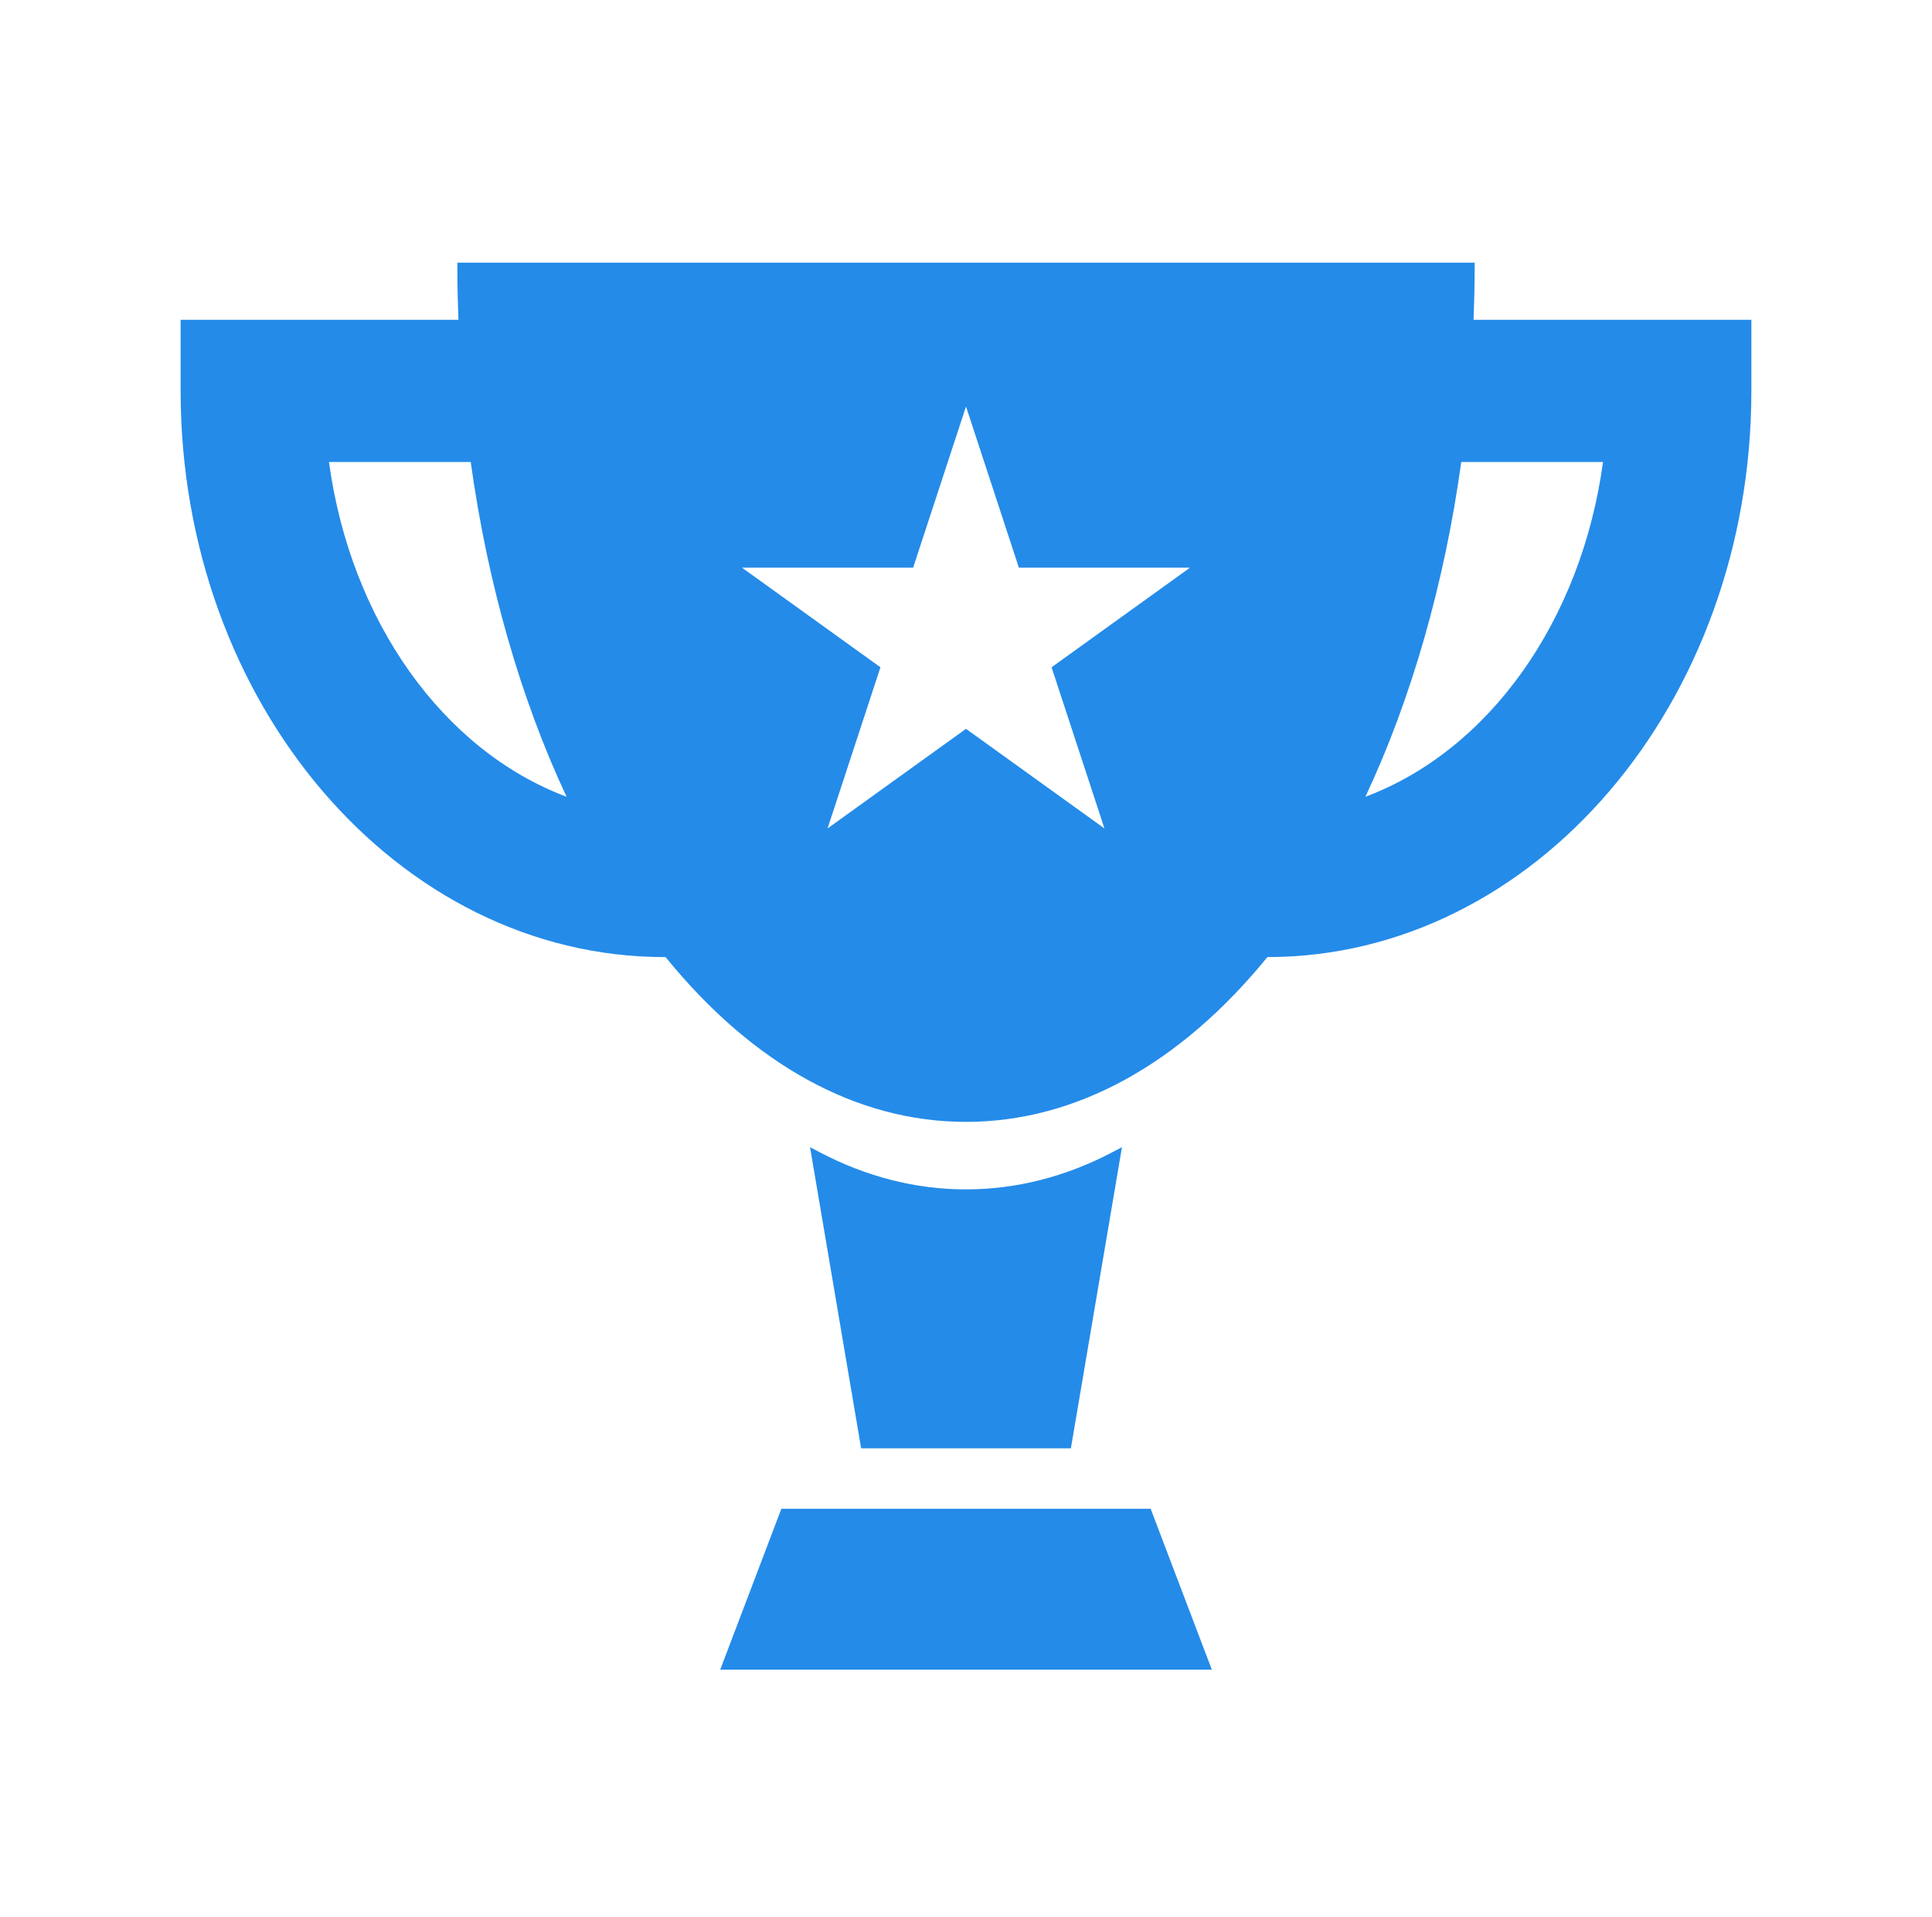 <svg width="123" height="122" viewBox="0 0 123 122" fill="none" xmlns="http://www.w3.org/2000/svg">
<g clip-path="url(#clip0_1035_23046)">
<path d="M71.43 73.016L70.873 73.31C67.86 74.899 64.704 75.704 61.493 75.704C58.291 75.704 55.14 74.899 52.127 73.31L51.57 73.016L54.824 92.186H68.177L71.43 73.016Z" fill="#248BE9"/>
<path d="M49.746 96.031L45.852 106.273H77.151L73.256 96.031H49.746Z" fill="#248BE9"/>
<path d="M93.815 20.355C93.856 19.254 93.883 18.146 93.883 17.027V16.719H29.117V17.027C29.117 18.146 29.145 19.254 29.186 20.355H11.5V24.88C11.5 44.751 25.322 60.918 42.311 60.918L42.371 60.915C47.948 67.779 54.56 71.407 61.5 71.407C68.481 71.407 75.129 67.737 80.69 60.917C97.679 60.917 111.5 44.751 111.5 24.88V20.355H93.815ZM66.948 42.472L70.314 52.73L61.5 46.39L52.686 52.73L56.053 42.472L47.239 36.132H58.134L61.5 25.873L64.867 36.132H75.762L66.948 42.472ZM20.944 29.404H29.968C31.04 37.136 33.145 44.481 36.072 50.714C28.195 47.762 22.319 39.508 20.944 29.404ZM86.928 50.714C89.856 44.483 91.96 37.137 93.032 29.404H102.056C100.681 39.508 94.805 47.762 86.928 50.714Z" fill="#248BE9"/>
</g>
<defs>
<clipPath id="clip0_1035_23046">
<rect width="100" height="99" fill="white" transform="translate(11.5 12)"/>
</clipPath>
</defs>
</svg>
